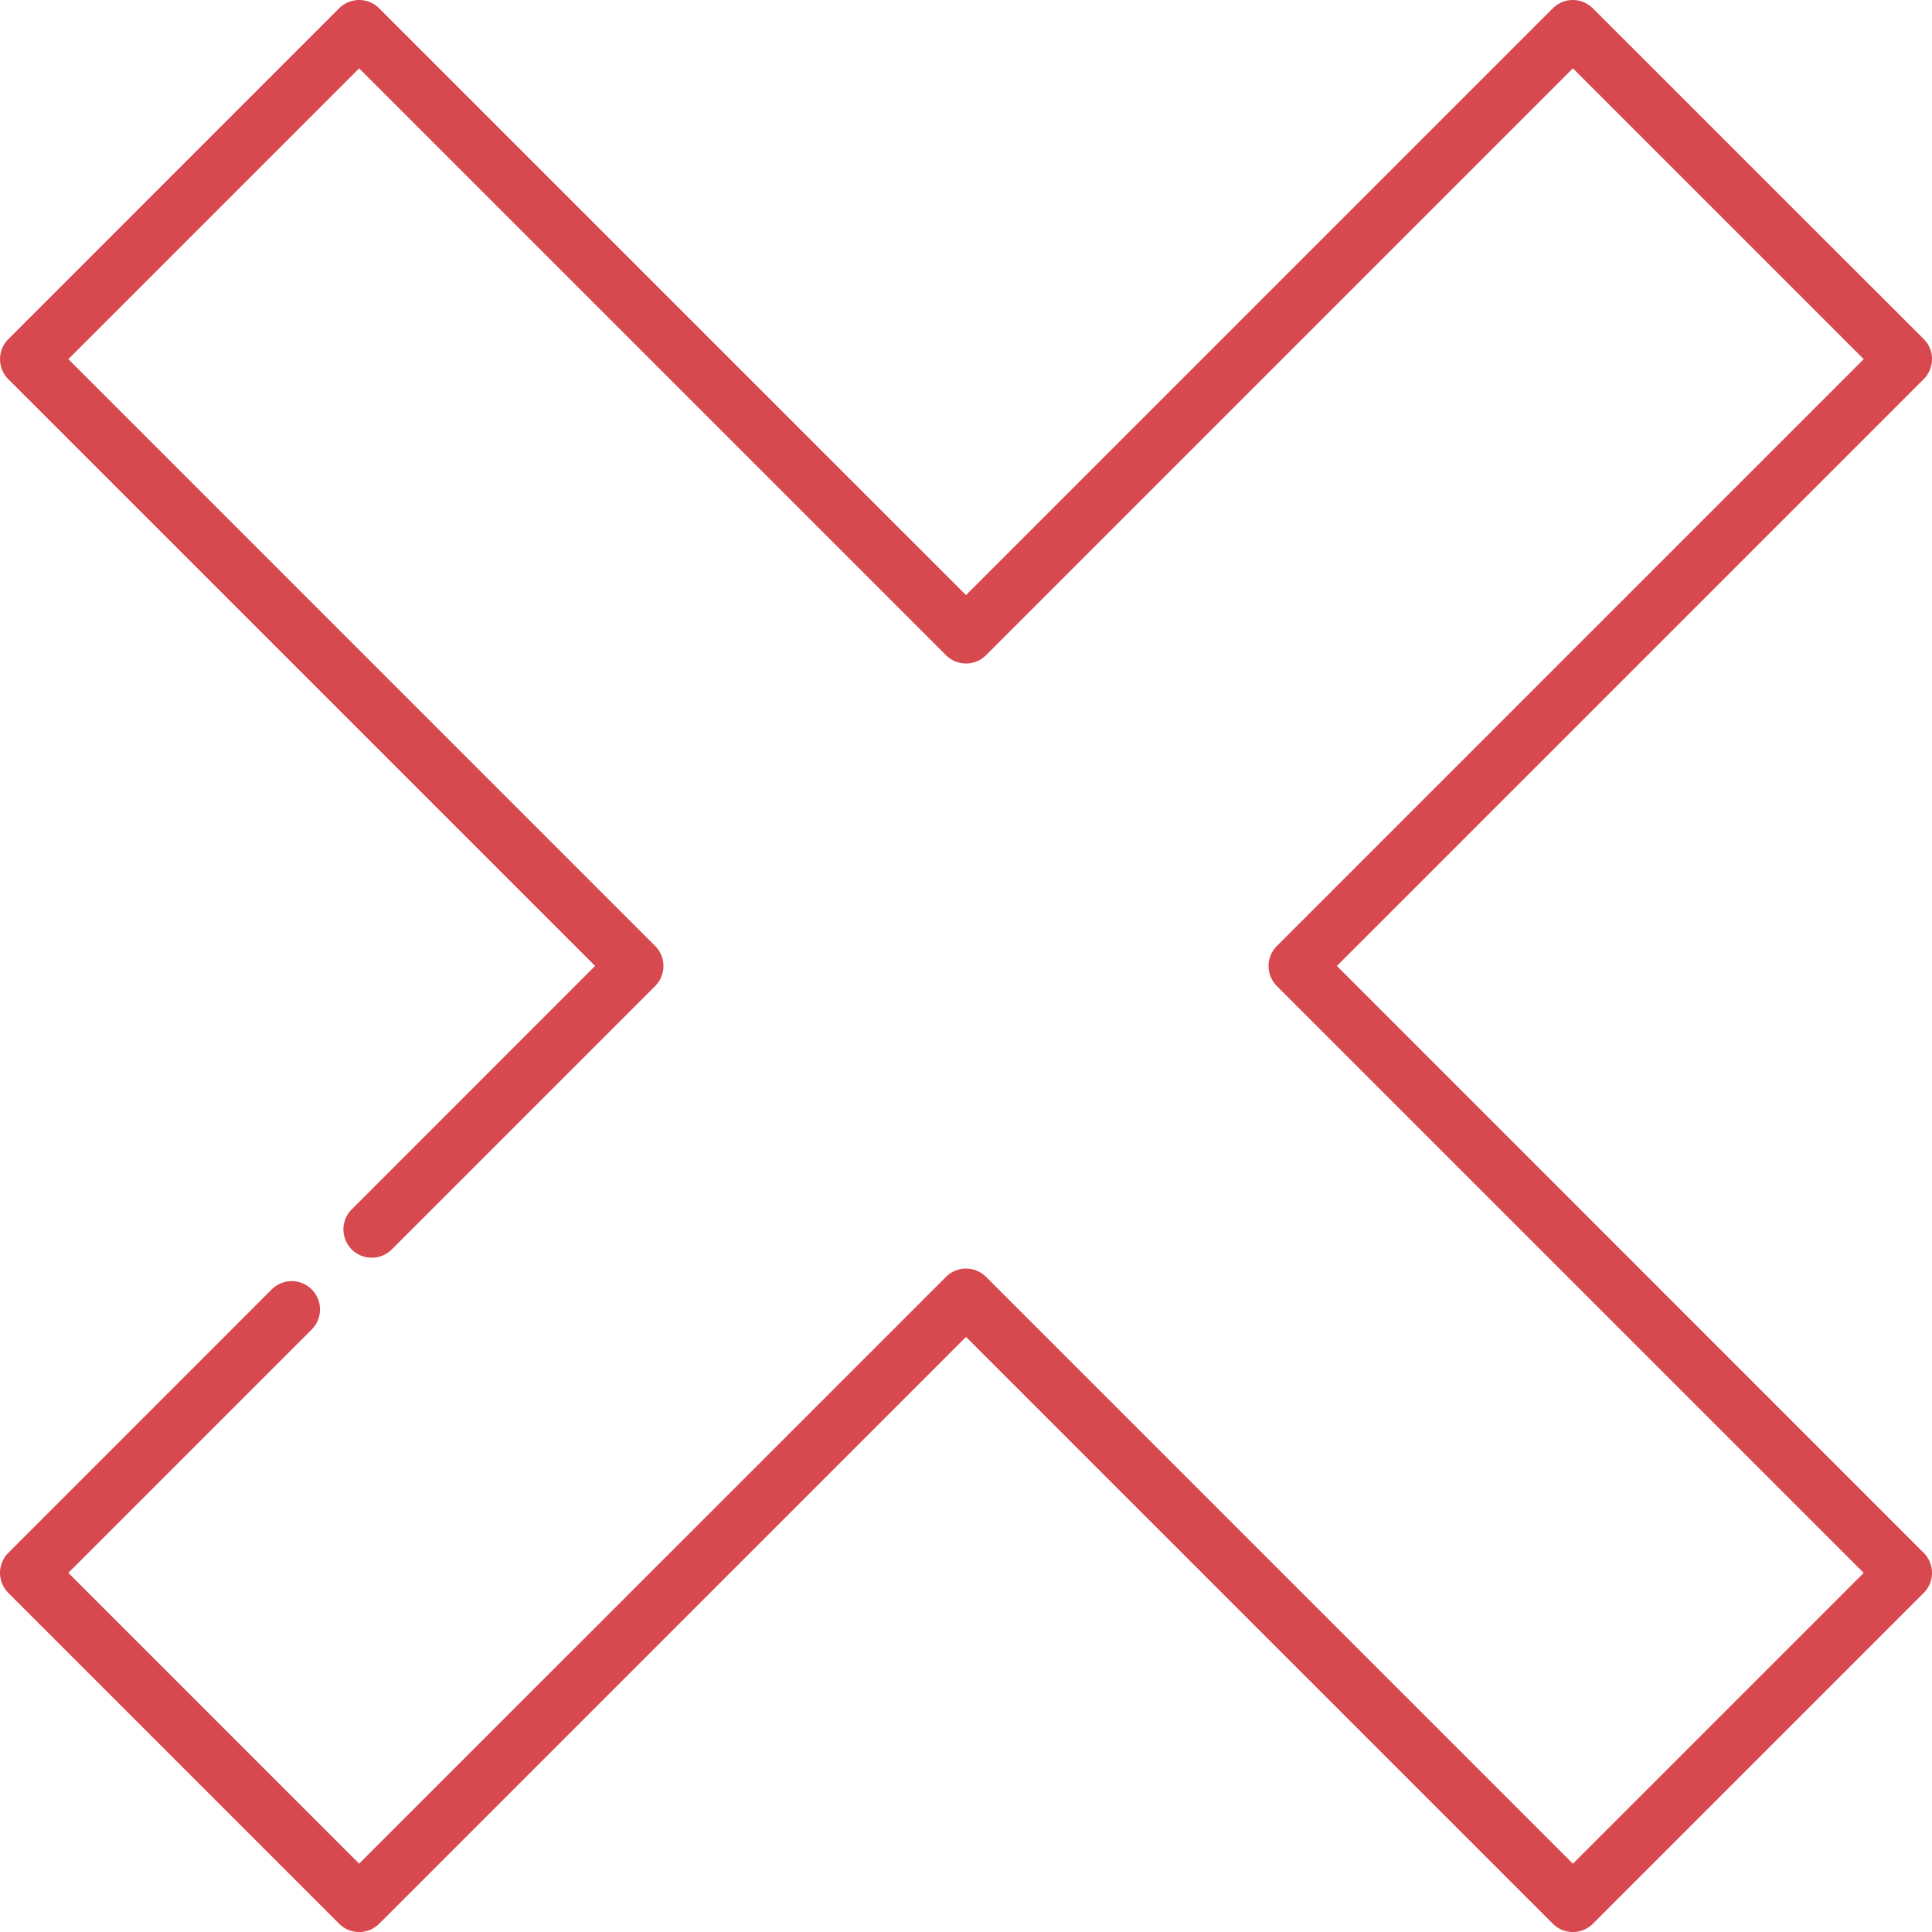 <svg xmlns="http://www.w3.org/2000/svg" width="40" height="40" viewBox="0 0 40 40">
  <g id="cancel" transform="translate(0 -0.001)">
    <g id="Group_125" data-name="Group 125" transform="translate(0 0.001)">
      <path id="Path_77" data-name="Path 77" d="M39.828,32.151,27.679,20l12.15-12.15a.586.586,0,0,0,0-.829L32.978.173a.586.586,0,0,0-.829,0L20,12.322,7.85.173a.586.586,0,0,0-.829,0L.172,7.023a.586.586,0,0,0,0,.829L12.321,20,7.282,25.04a.586.586,0,0,0,.829.829l5.453-5.453a.586.586,0,0,0,0-.829L1.415,7.437,7.436,1.416l12.15,12.15a.586.586,0,0,0,.829,0l12.15-12.15,6.021,6.021-12.15,12.15a.586.586,0,0,0,0,.829l12.15,12.15-6.021,6.021-12.15-12.15a.586.586,0,0,0-.829,0L7.436,38.586,1.415,32.565l5.039-5.039a.586.586,0,1,0-.829-.829L.172,32.151a.586.586,0,0,0,0,.829l6.85,6.85a.586.586,0,0,0,.829,0L20,27.68l12.15,12.15a.586.586,0,0,0,.829,0l6.85-6.85A.586.586,0,0,0,39.828,32.151Z" transform="translate(0 -0.001)" fill="#d8494f"/>
    </g>
  </g>
</svg>
